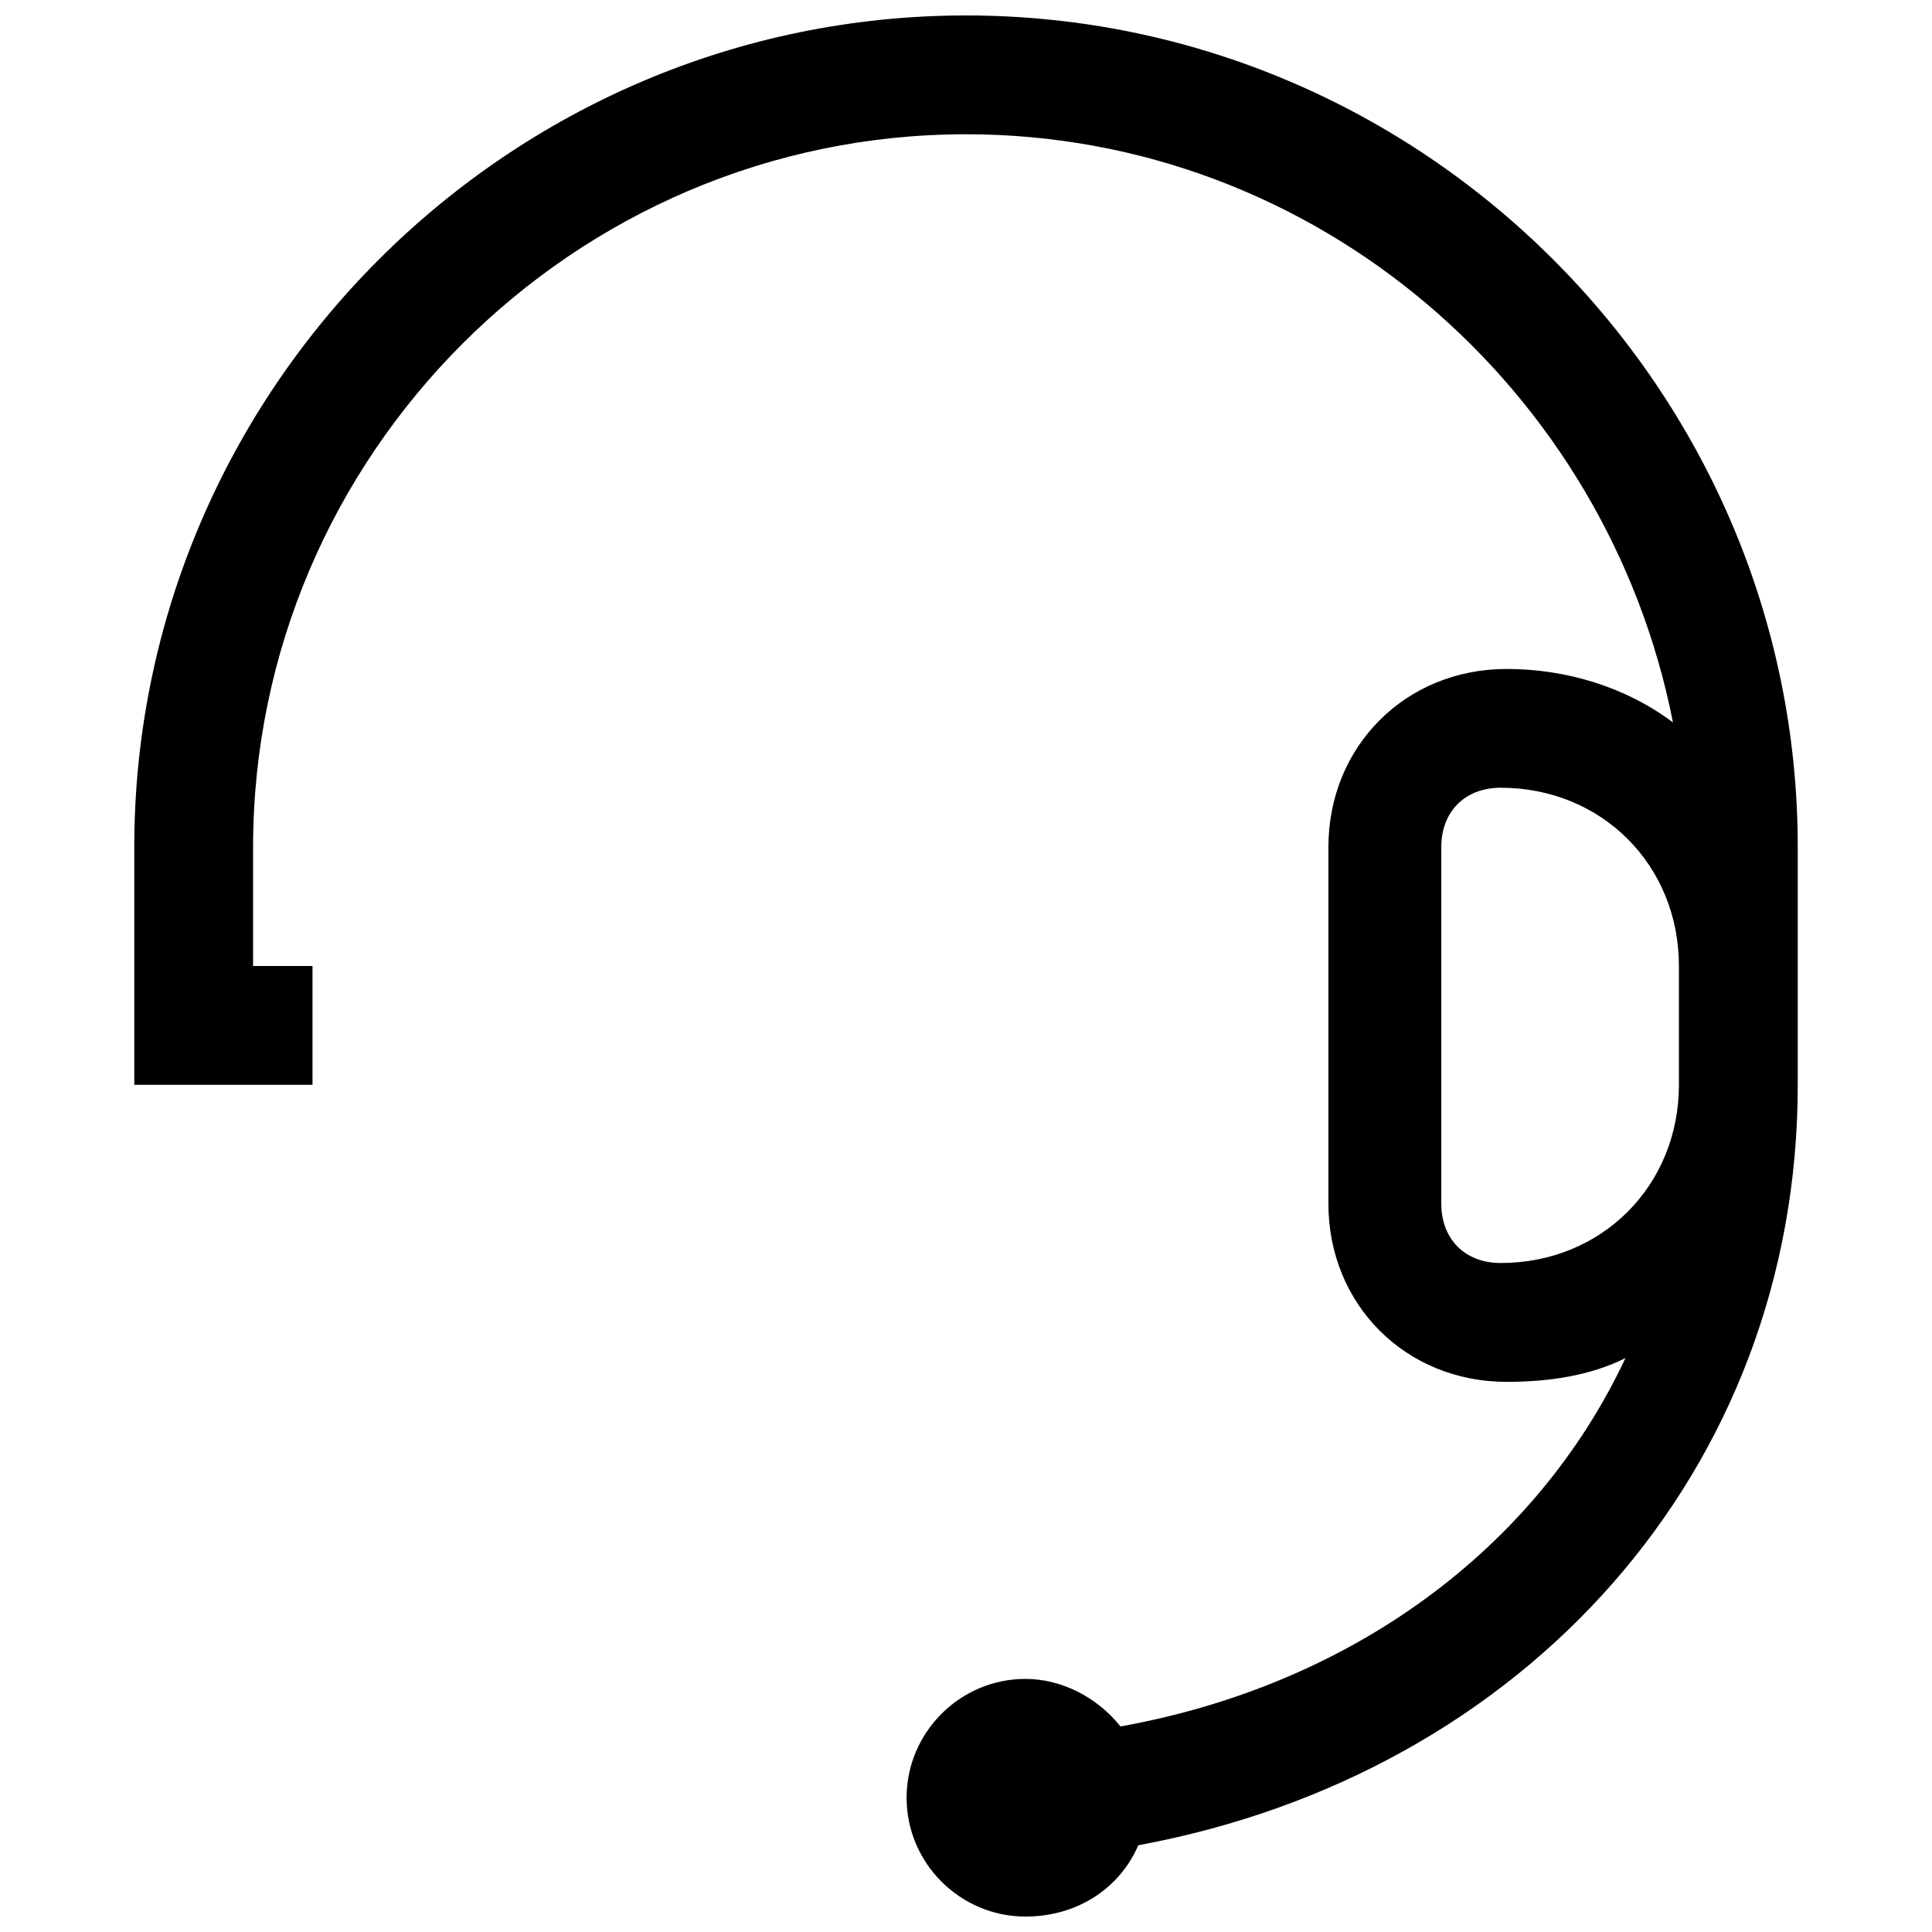 <?xml version="1.0" encoding="UTF-8"?>
<!-- Uploaded to: SVG Repo, www.svgrepo.com, Generator: SVG Repo Mixer Tools -->
<svg width="800px" height="800px" version="1.1" viewBox="144 144 512 512" xmlns="http://www.w3.org/2000/svg">
 <defs>
  <clipPath id="a">
   <path d="m179 148.09h442v503.81h-442z"/>
  </clipPath>
 </defs>
 <g clip-path="url(#a)">
  <path d="m445.66 633.01c-4.723 11.02-15.742 18.895-29.914 18.895-17.32 0-31.488-14.168-31.488-31.488 0-17.32 14.168-31.488 31.488-31.488 9.445 0 18.895 4.723 25.191 12.594 61.402-11.02 110.21-47.23 133.82-97.613-9.445 4.723-20.469 6.297-31.488 6.297-26.766 0-47.23-20.469-47.23-47.23v-94.465c0-26.766 20.469-47.23 47.23-47.23 15.742 0 31.488 4.723 44.082 14.168-17.316-88.168-94.465-155.87-187.35-155.87-103.91 0-188.93 85.02-188.93 188.93v31.488h15.742v31.488h-47.23v-62.973c0-121.23 99.188-220.42 220.42-220.42s220.42 99.188 220.42 220.42v62.977c-0.004 102.34-72.426 182.63-174.76 201.52zm96.039-280.25c-9.445 0-15.742 6.297-15.742 15.742v94.465c0 9.445 6.297 15.742 15.742 15.742 26.766 0 47.23-20.469 47.23-47.23v-31.488c0-26.762-20.465-47.23-47.23-47.23z" fill-rule="evenodd"/>
 </g>
</svg>